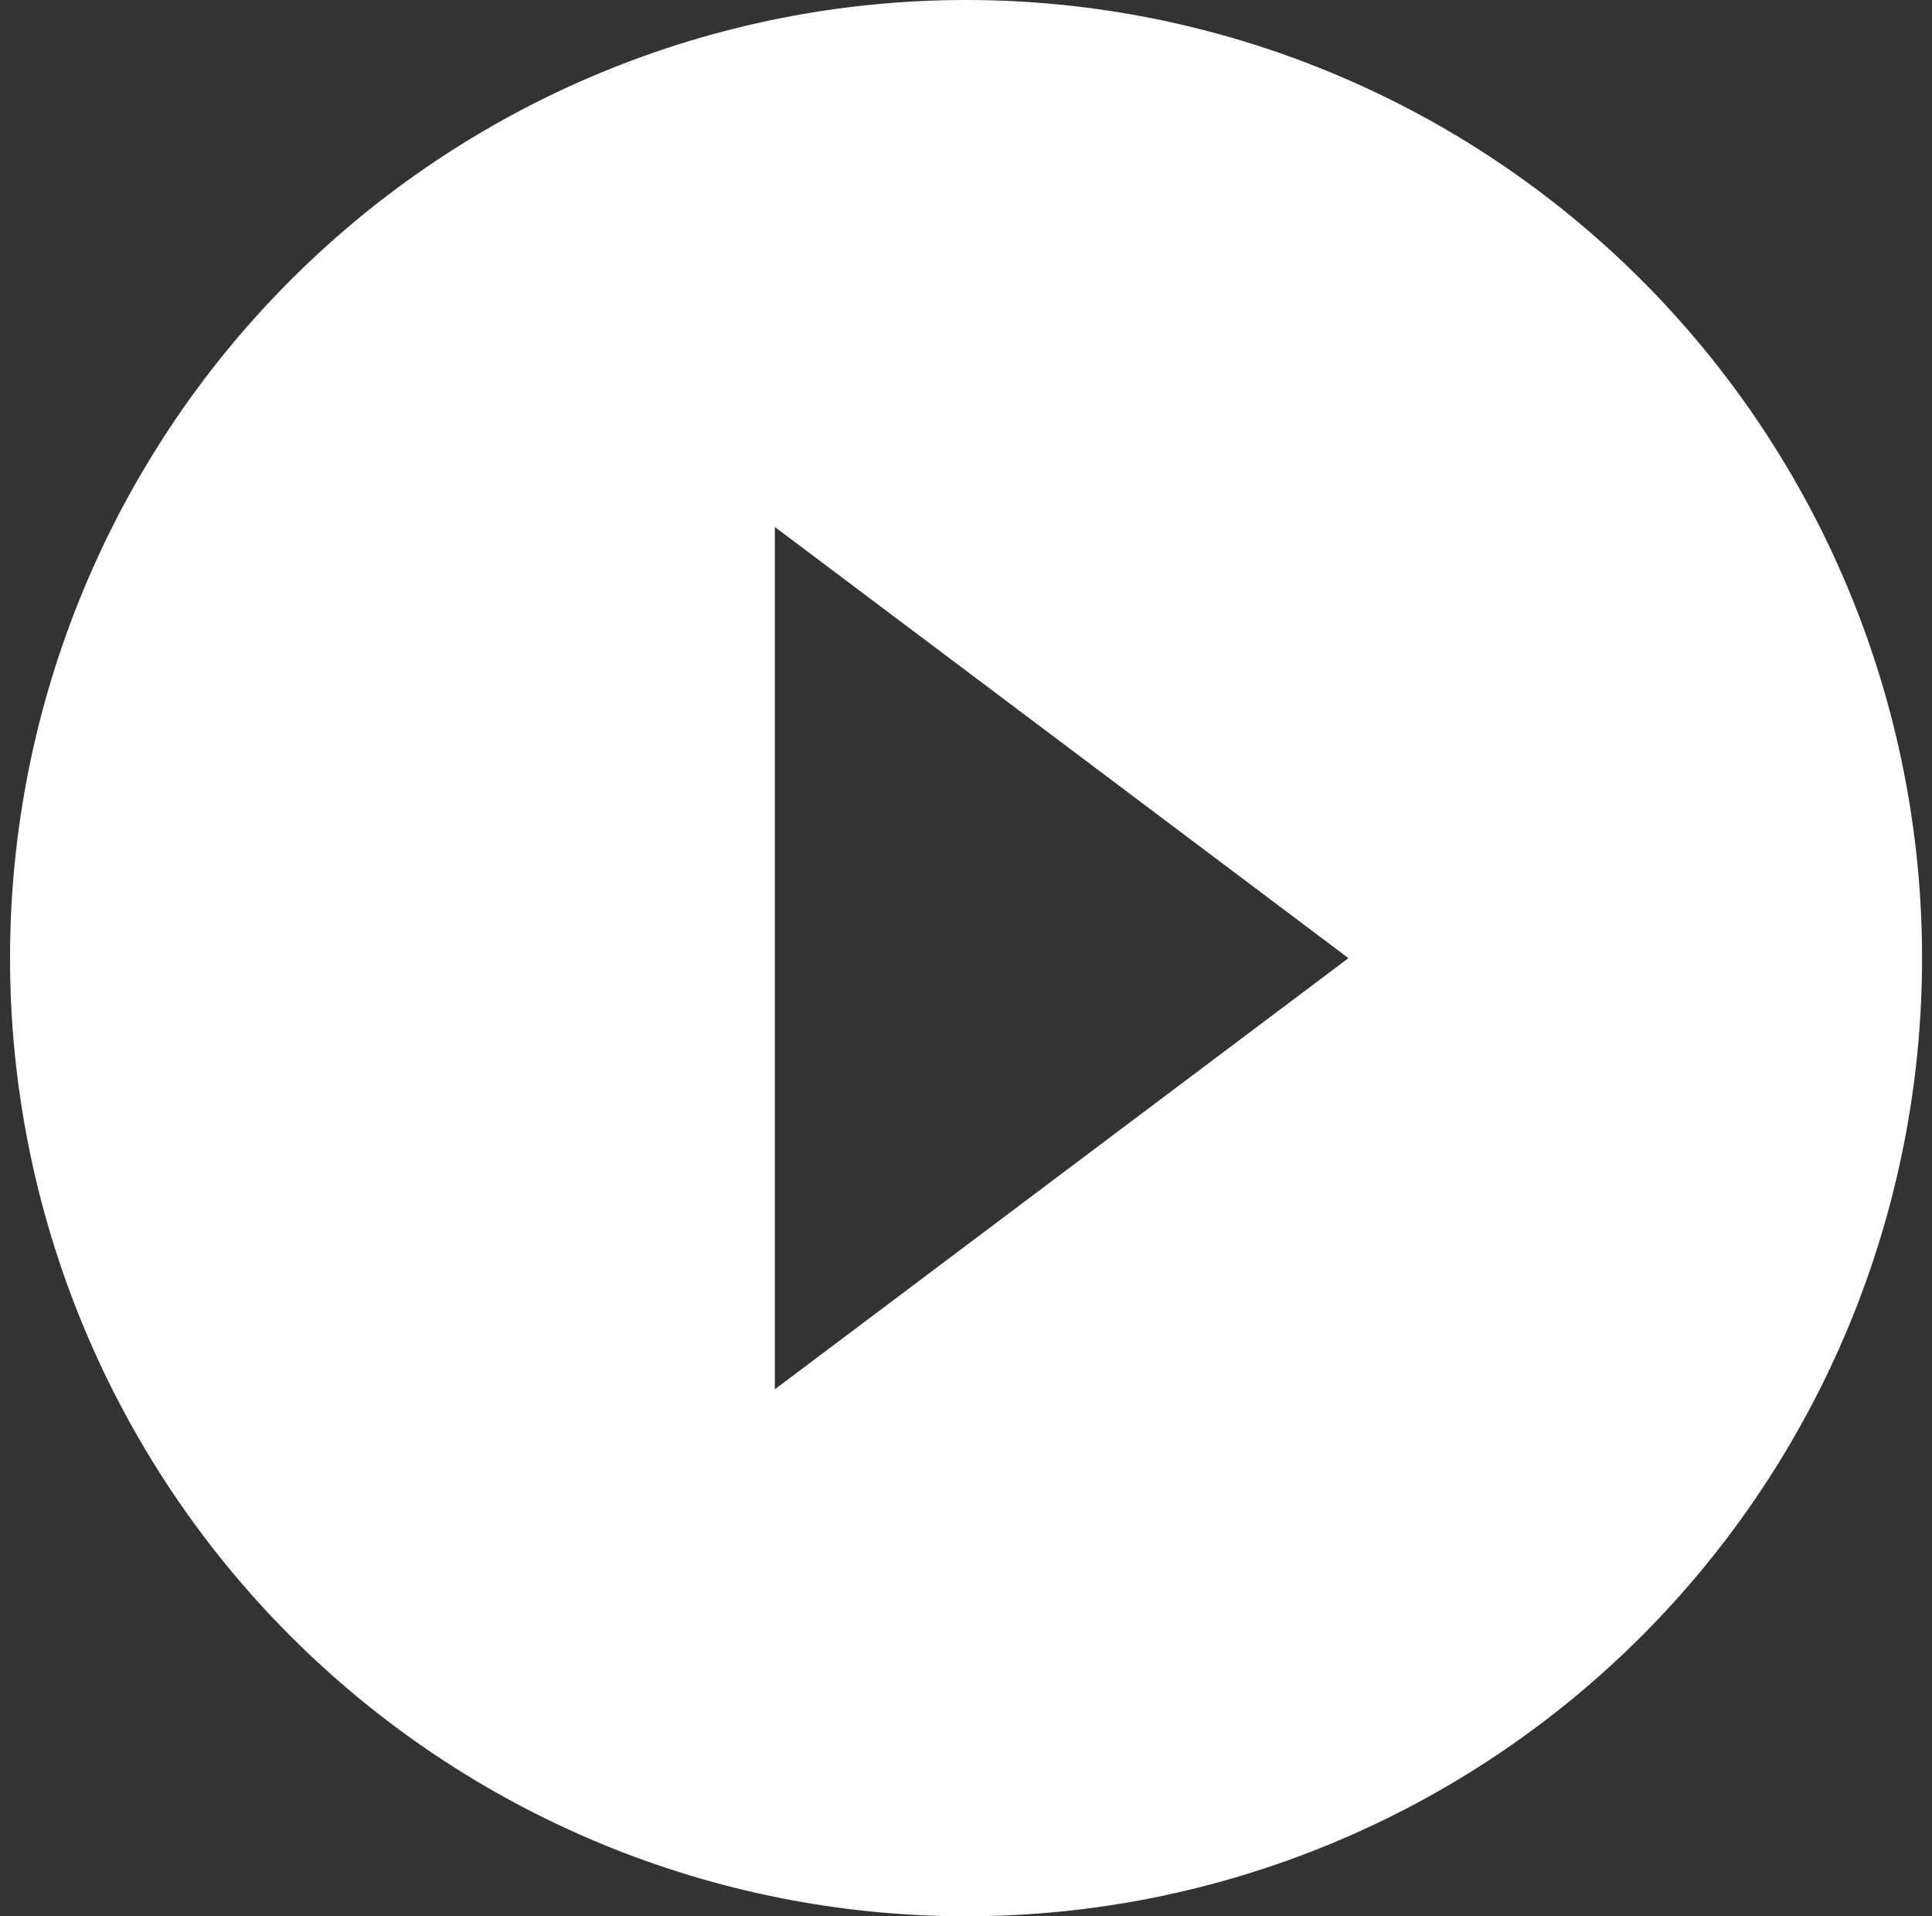 <svg width="121" height="120" viewBox="0 0 121 120" fill="none" xmlns="http://www.w3.org/2000/svg">
<rect x="0" y="0" width="121" height="120" fill="#333333" stroke="none"/>
<path d="M48.528 87V33L84.453 60L48.528 87ZM60.503 0C52.64 0 44.854 1.552 37.59 4.567C30.326 7.583 23.725 12.002 18.165 17.574C6.936 28.826 0.628 44.087 0.628 60C0.628 75.913 6.936 91.174 18.165 102.426C23.725 107.998 30.326 112.417 37.59 115.433C44.854 118.448 52.64 120 60.503 120C76.383 120 91.613 113.679 102.841 102.426C114.07 91.174 120.378 75.913 120.378 60C120.378 52.121 118.83 44.319 115.821 37.039C112.812 29.759 108.401 23.145 102.841 17.574C97.281 12.002 90.681 7.583 83.416 4.567C76.152 1.552 68.366 0 60.503 0Z" fill="white"/>
</svg>
